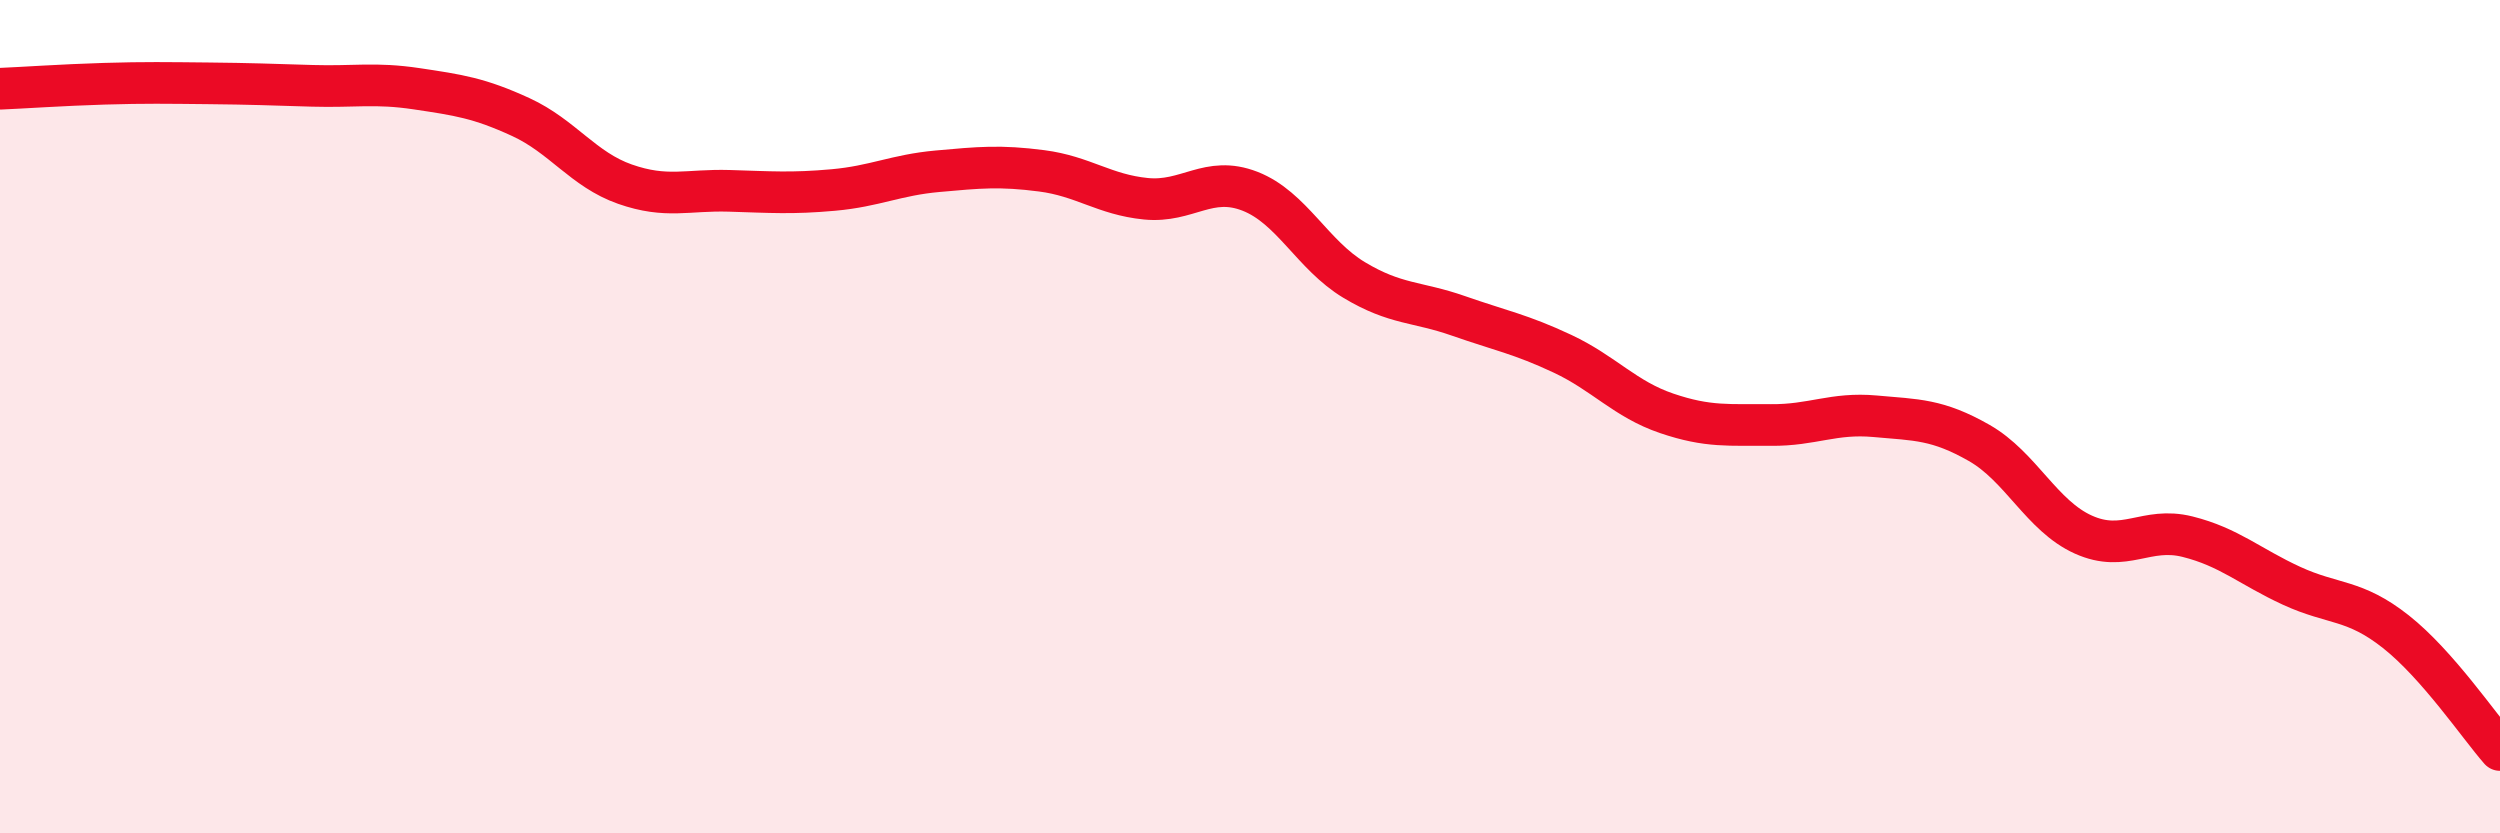 
    <svg width="60" height="20" viewBox="0 0 60 20" xmlns="http://www.w3.org/2000/svg">
      <path
        d="M 0,2.13 C 0.5,2.11 1.5,2.04 2.5,2.01 C 3.5,1.98 4,1.99 5,2 C 6,2.01 6.5,2.03 7.5,2.06 C 8.5,2.09 9,1.98 10,2.13 C 11,2.28 11.5,2.35 12.5,2.81 C 13.5,3.27 14,4.07 15,4.42 C 16,4.77 16.5,4.55 17.5,4.58 C 18.5,4.61 19,4.65 20,4.56 C 21,4.47 21.5,4.2 22.5,4.11 C 23.5,4.02 24,3.97 25,4.1 C 26,4.23 26.5,4.67 27.5,4.77 C 28.5,4.87 29,4.2 30,4.59 C 31,4.98 31.5,6.12 32.5,6.72 C 33.5,7.32 34,7.23 35,7.58 C 36,7.93 36.5,8.02 37.5,8.49 C 38.5,8.96 39,9.58 40,9.92 C 41,10.26 41.5,10.19 42.5,10.2 C 43.5,10.21 44,9.9 45,9.99 C 46,10.08 46.5,10.06 47.5,10.63 C 48.5,11.2 49,12.38 50,12.83 C 51,13.28 51.5,12.63 52.5,12.88 C 53.5,13.13 54,13.6 55,14.06 C 56,14.52 56.5,14.37 57.5,15.16 C 58.5,15.95 59.5,17.43 60,18L60 20L0 20Z"
        fill="#EB0A25"
        opacity="0.1"
        stroke-linecap="round"
        stroke-linejoin="round"
      />
      <path
        d="M 0,2.13 C 0.5,2.11 1.5,2.04 2.5,2.01 C 3.5,1.98 4,1.99 5,2 C 6,2.01 6.5,2.03 7.5,2.06 C 8.5,2.09 9,1.98 10,2.13 C 11,2.28 11.5,2.35 12.5,2.81 C 13.5,3.27 14,4.07 15,4.42 C 16,4.77 16.5,4.55 17.5,4.58 C 18.5,4.61 19,4.65 20,4.56 C 21,4.47 21.5,4.2 22.5,4.11 C 23.5,4.02 24,3.97 25,4.1 C 26,4.23 26.5,4.67 27.5,4.77 C 28.5,4.87 29,4.2 30,4.59 C 31,4.98 31.5,6.12 32.5,6.72 C 33.5,7.32 34,7.23 35,7.58 C 36,7.93 36.5,8.02 37.5,8.49 C 38.5,8.96 39,9.58 40,9.92 C 41,10.26 41.5,10.19 42.5,10.2 C 43.5,10.21 44,9.9 45,9.99 C 46,10.08 46.5,10.06 47.5,10.63 C 48.5,11.2 49,12.38 50,12.83 C 51,13.28 51.5,12.63 52.5,12.88 C 53.5,13.13 54,13.6 55,14.06 C 56,14.52 56.5,14.37 57.5,15.16 C 58.5,15.95 59.5,17.43 60,18"
        stroke="#EB0A25"
        stroke-width="1"
        fill="none"
        stroke-linecap="round"
        stroke-linejoin="round"
      />
    </svg>
  